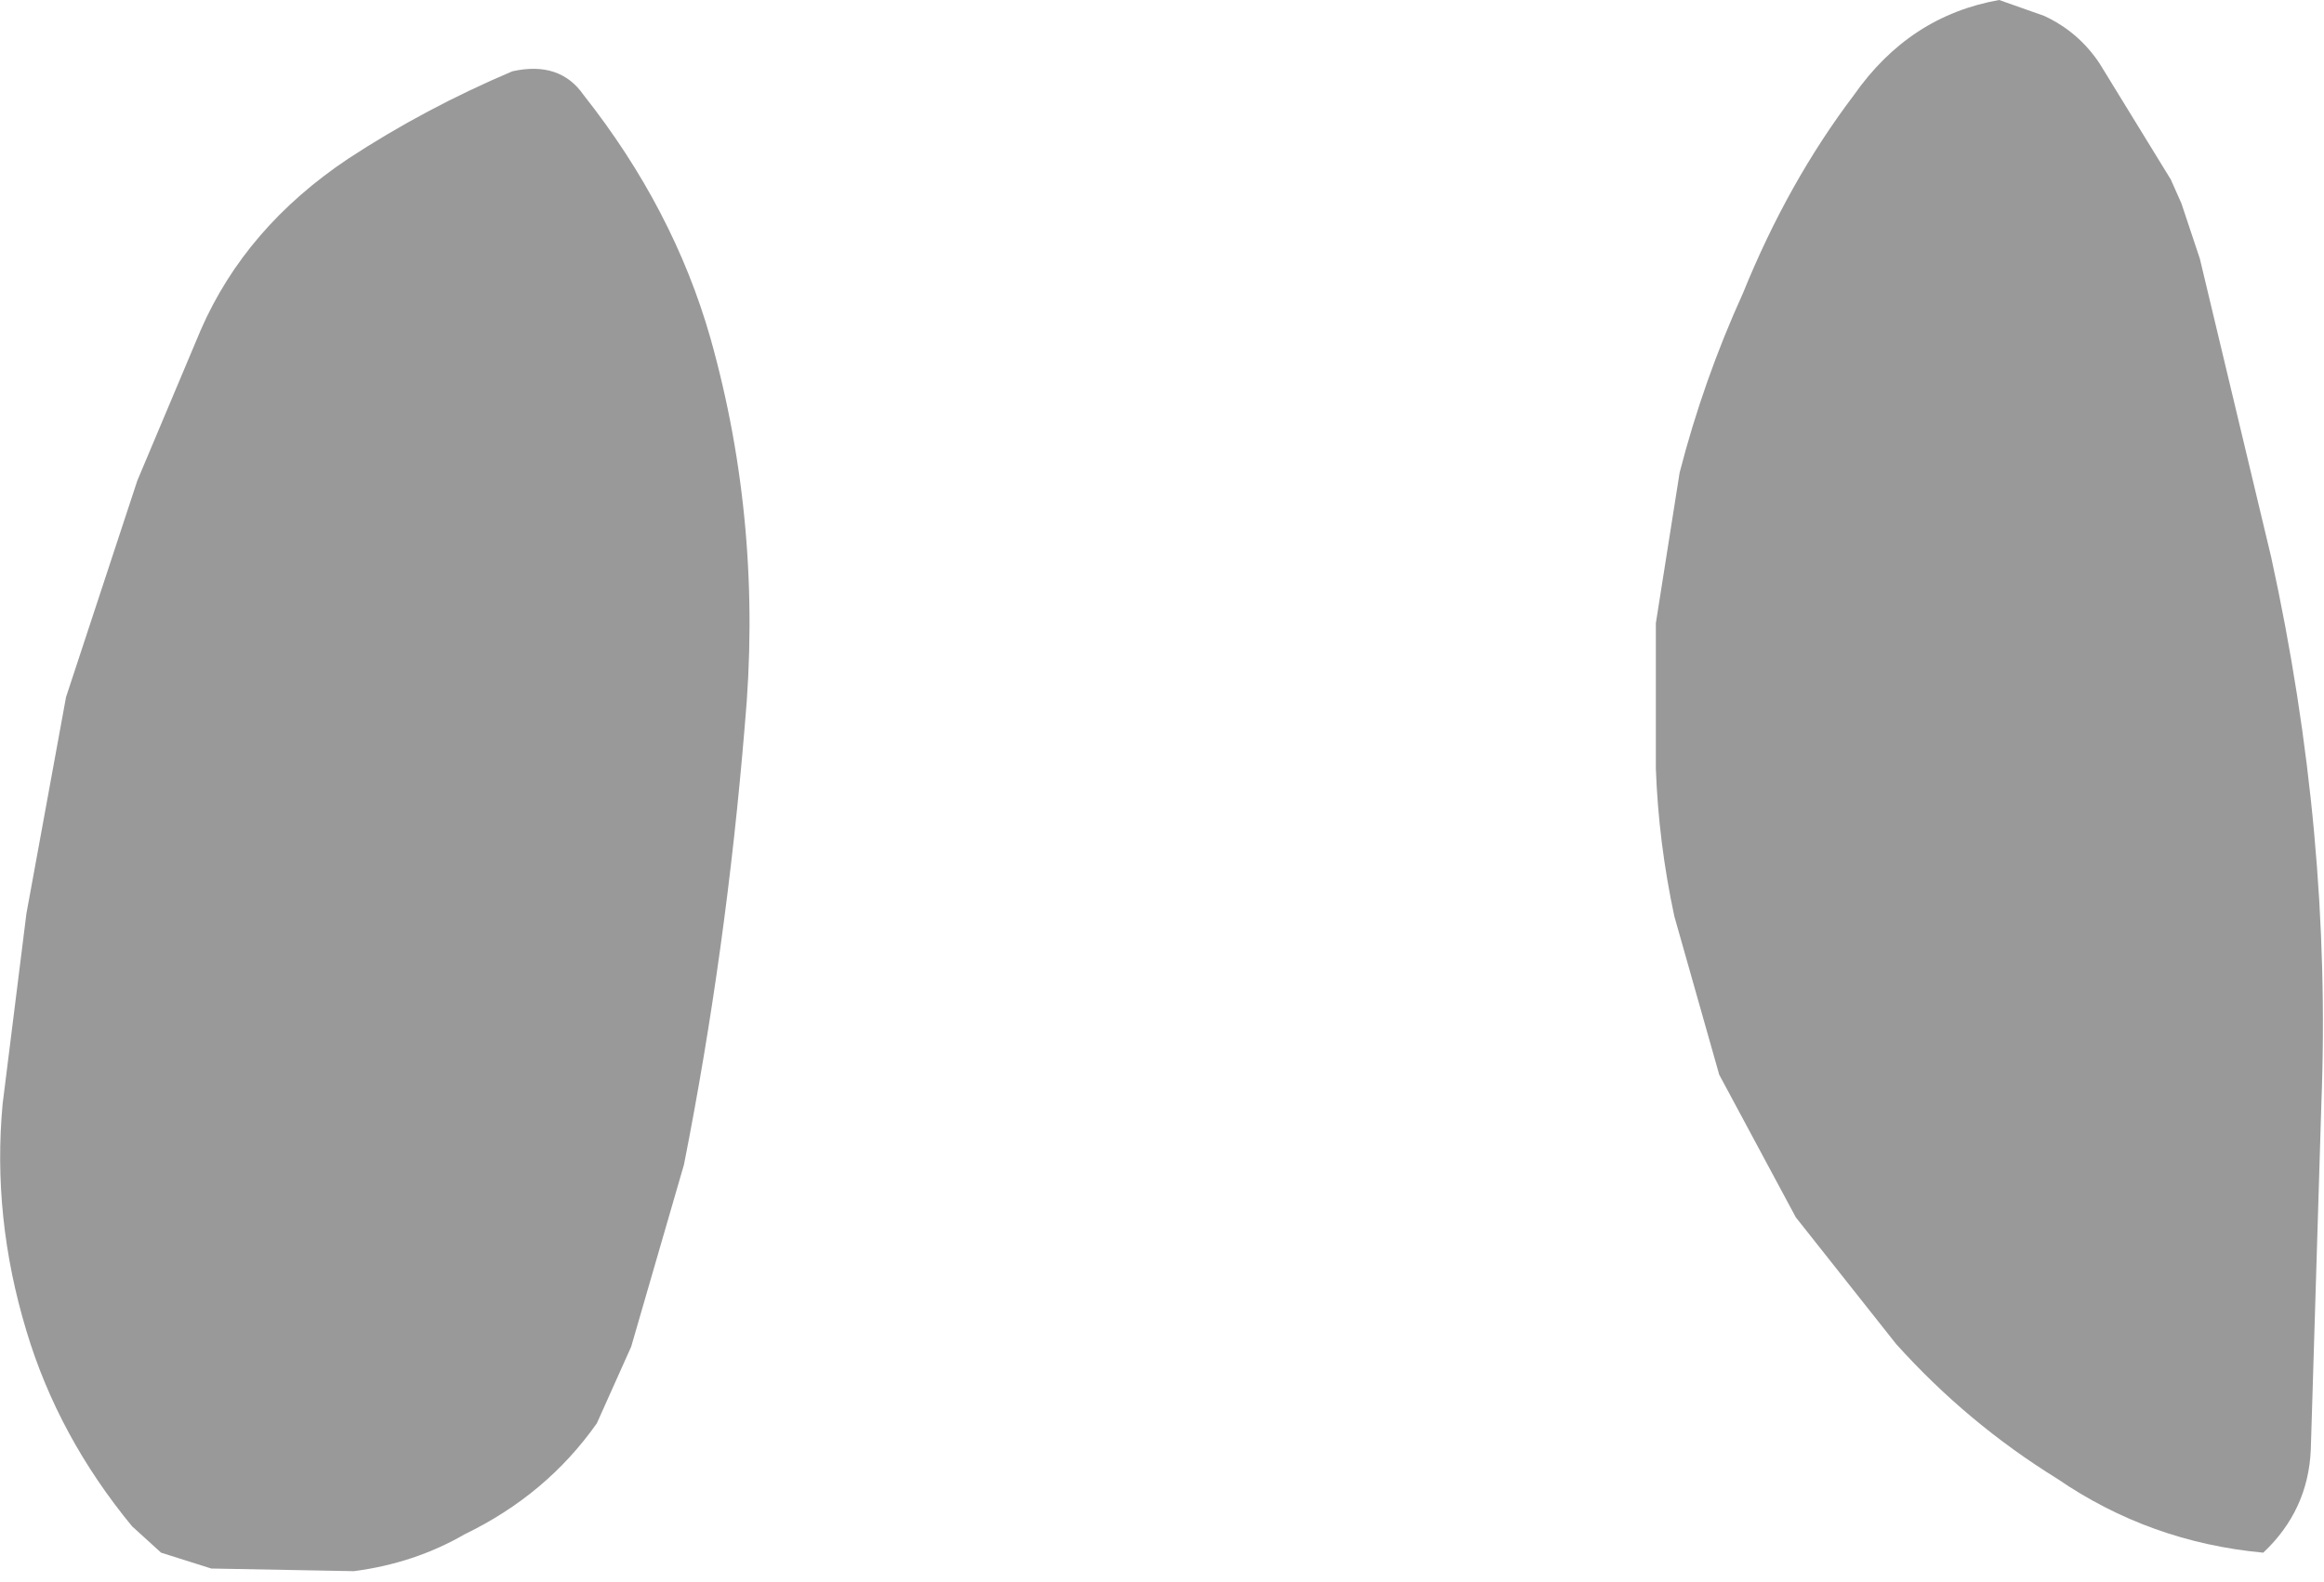 <?xml version="1.0" encoding="UTF-8" standalone="no"?>
<svg xmlns:xlink="http://www.w3.org/1999/xlink" height="29.95px" width="44.0px" xmlns="http://www.w3.org/2000/svg">
  <g transform="matrix(1.0, 0.0, 0.0, 1.0, 22.0, 14.95)">
    <path d="M-18.2 -8.7 Q-17.35 -10.65 -15.4 -11.95 -13.95 -12.9 -12.3 -13.6 -11.4 -13.8 -10.95 -13.15 -9.25 -11.0 -8.55 -8.55 -7.55 -5.0 -7.9 -1.2 -8.25 3.05 -9.05 7.1 L-10.05 10.55 -10.7 12.0 Q-11.65 13.35 -13.2 14.1 -14.15 14.65 -15.3 14.8 L-18.0 14.75 -18.95 14.45 -19.5 13.95 Q-20.9 12.25 -21.5 10.25 -22.15 8.1 -21.95 5.95 L-21.5 2.35 -20.75 -1.75 -19.4 -5.85 -18.2 -8.7" fill="#999999" fill-rule="evenodd" stroke="none"/>
    <path d="M17.75 -13.75 L19.1 -11.55 19.3 -11.1 19.45 -10.65 19.65 -10.05 21.0 -4.4 Q22.15 0.85 21.95 5.95 L21.75 12.5 Q21.7 13.65 20.85 14.45 18.7 14.25 16.95 13.05 15.25 12.0 13.9 10.5 L12.0 8.1 10.55 5.4 9.7 2.4 Q9.4 1.0 9.35 -0.4 L9.35 -3.15 9.8 -6.0 Q10.25 -7.75 11.0 -9.4 11.85 -11.5 13.1 -13.15 14.15 -14.65 15.85 -14.95 L16.7 -14.65 Q17.35 -14.35 17.75 -13.75" fill="#999999" fill-rule="evenodd" stroke="none"/>
  </g>
</svg>
